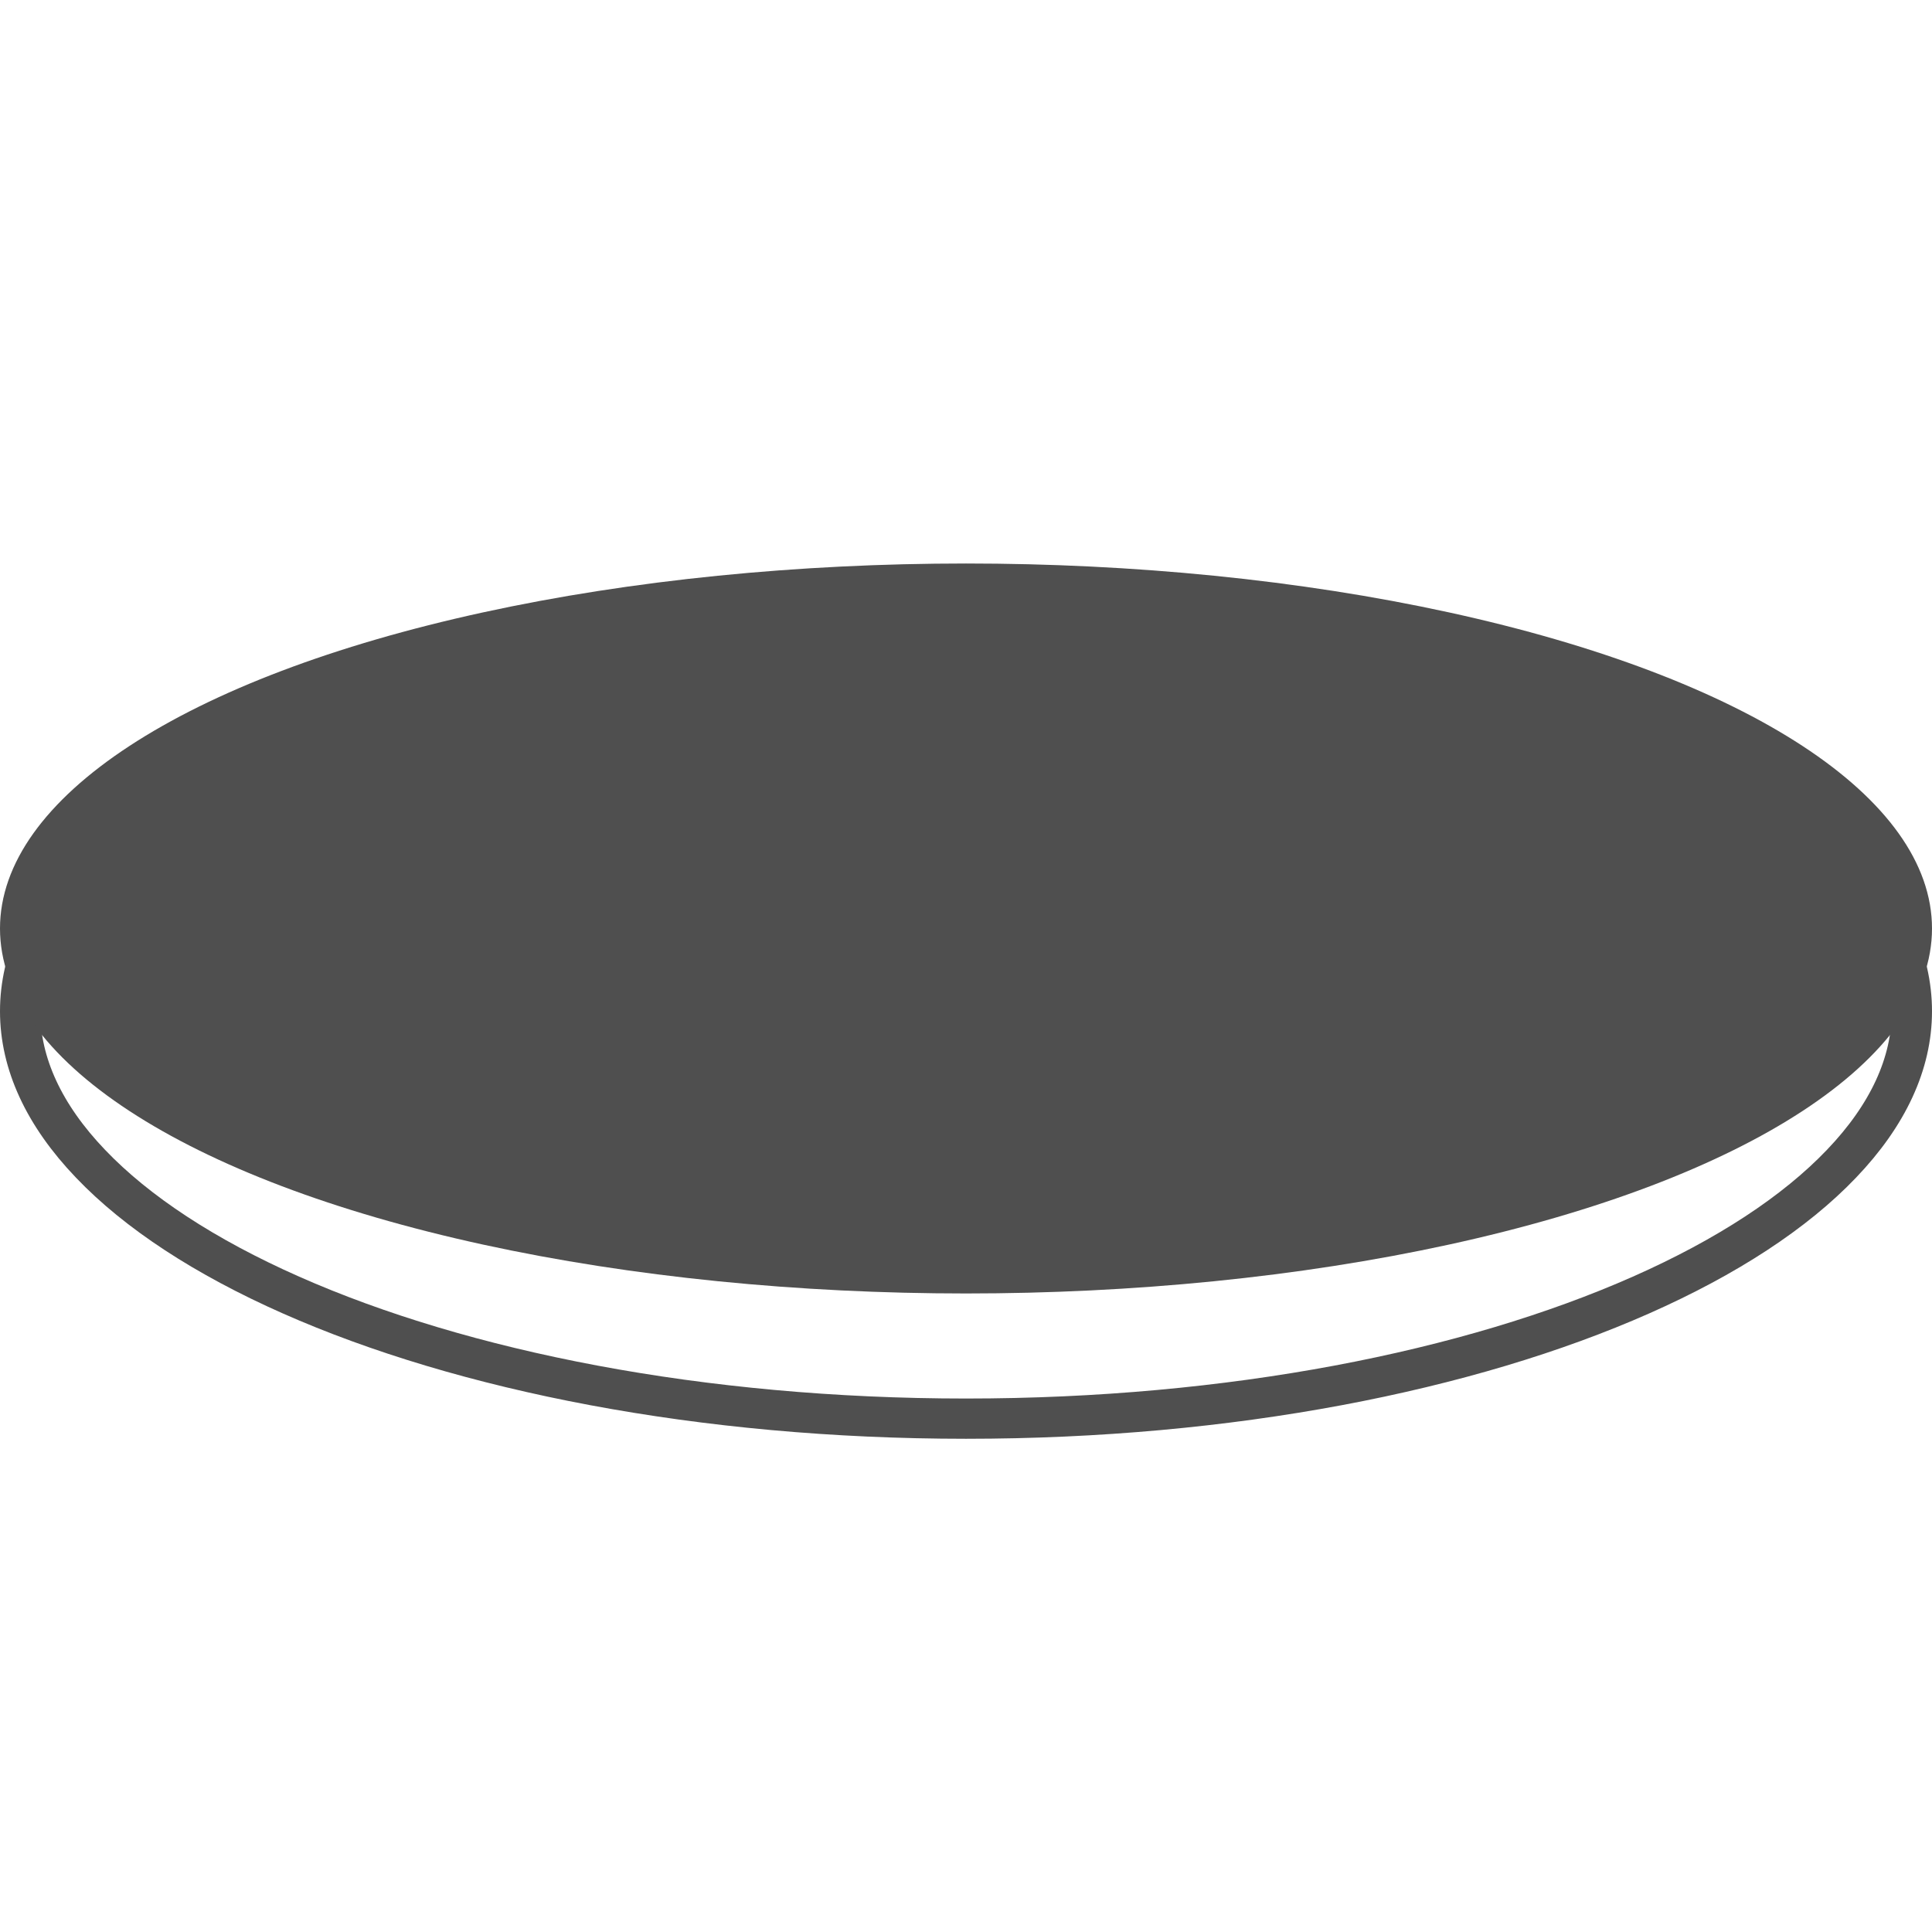 <svg width="24" height="24" viewBox="0 0 24 24" fill="none" xmlns="http://www.w3.org/2000/svg">
<path d="M23.75 12.562C23.75 13.213 23.453 13.853 22.876 14.456C22.299 15.061 21.451 15.616 20.384 16.088C18.251 17.032 15.287 17.623 12 17.623C8.713 17.623 5.749 17.032 3.616 16.088C2.549 15.616 1.701 15.061 1.124 14.456C0.547 13.853 0.25 13.213 0.25 12.562C0.25 11.91 0.547 11.27 1.124 10.667C1.701 10.062 2.549 9.507 3.616 9.035C5.749 8.091 8.713 7.5 12 7.5C15.287 7.5 18.251 8.091 20.384 9.035C21.451 9.507 22.299 10.062 22.876 10.667C23.453 11.27 23.75 11.91 23.75 12.562Z" stroke="#4F4F4F" stroke-width="0.5"/>
<ellipse cx="12" cy="11.534" rx="12" ry="4.534" fill="#4F4F4F"/>
</svg>
